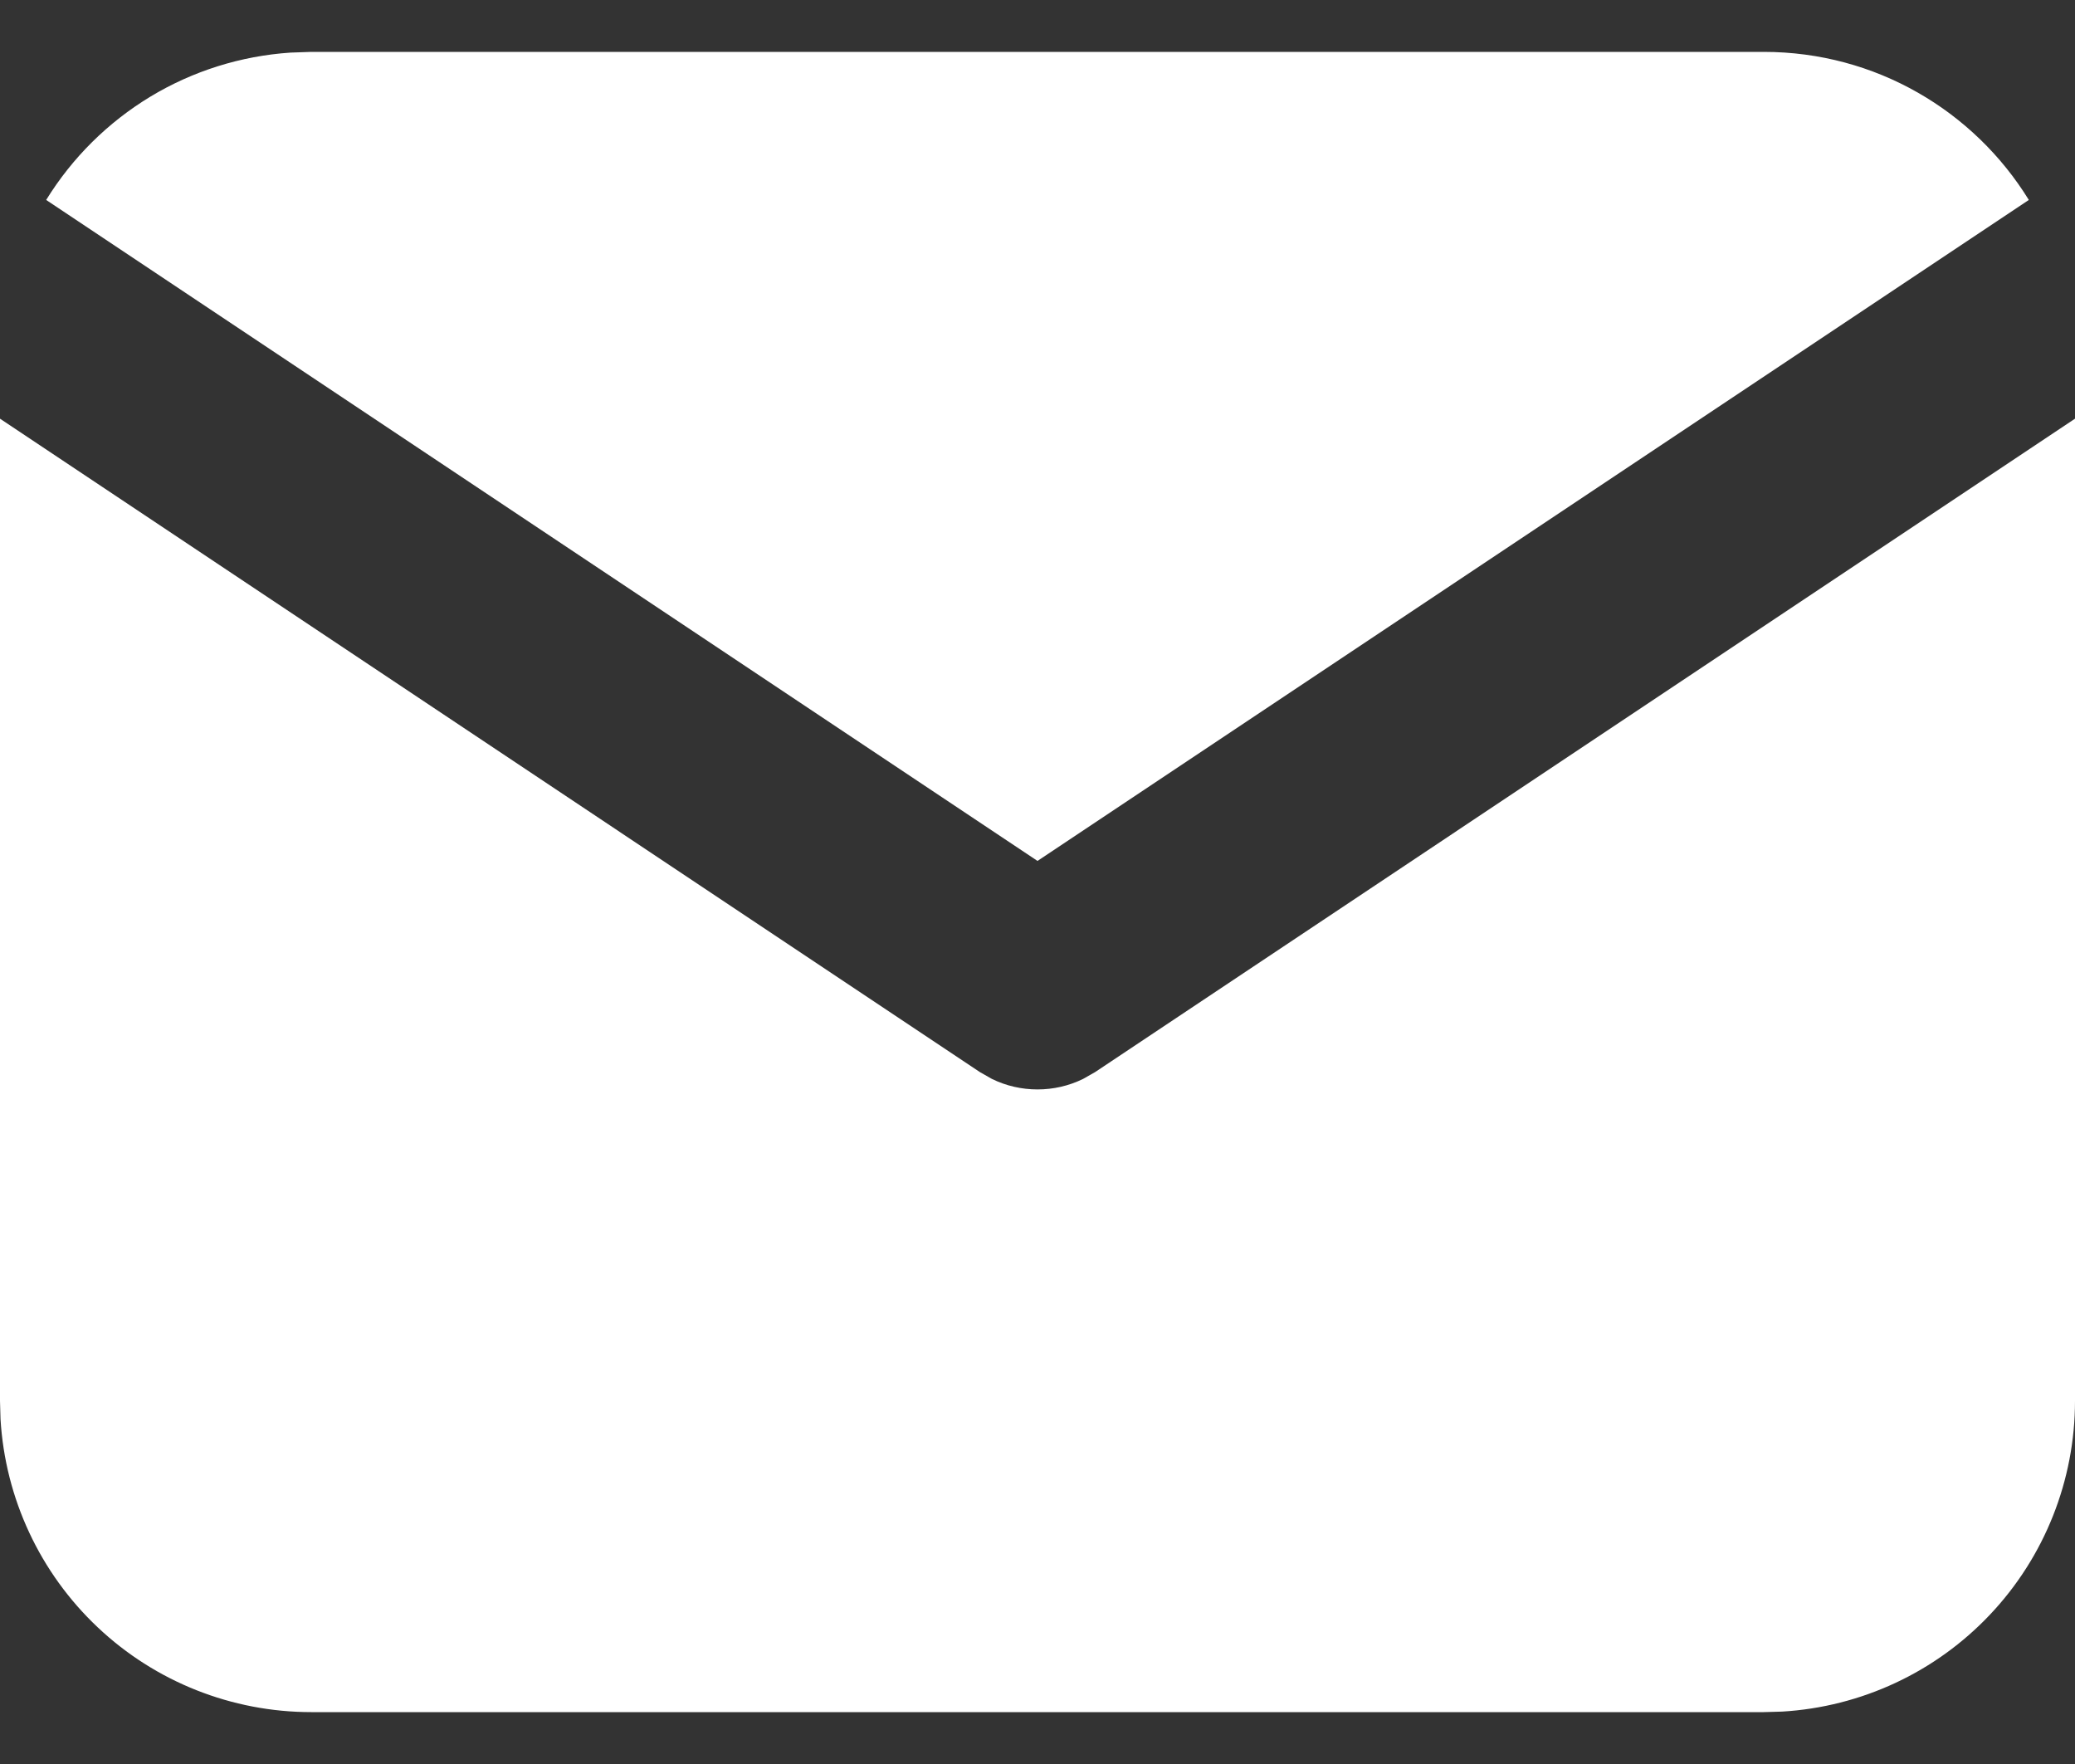 <svg width="20" height="17" viewBox="0 0 20 17" fill="none" xmlns="http://www.w3.org/2000/svg">
<rect x="0" y="0" width="20" height="17" fill="#333333" stroke="none"/>
<path d="M20 4.035V13.5C20 14.265 19.708 15.002 19.183 15.558C18.658 16.115 17.94 16.45 17.176 16.495L17 16.5H3C2.235 16.5 1.498 16.208 0.942 15.683C0.385 15.158 0.05 14.44 0.005 13.676L0 13.5V4.035L9.445 10.332L9.561 10.398C9.698 10.465 9.848 10.499 10 10.499C10.152 10.499 10.302 10.465 10.439 10.398L10.555 10.332L20 4.035Z" fill="white"/>
<path d="M17 0.5C18.08 0.5 19.027 1.07 19.555 1.927L10 8.297L0.445 1.927C0.696 1.52 1.04 1.179 1.45 0.931C1.859 0.684 2.322 0.539 2.799 0.507L3 0.5H17Z" fill="white"/>
</svg>
